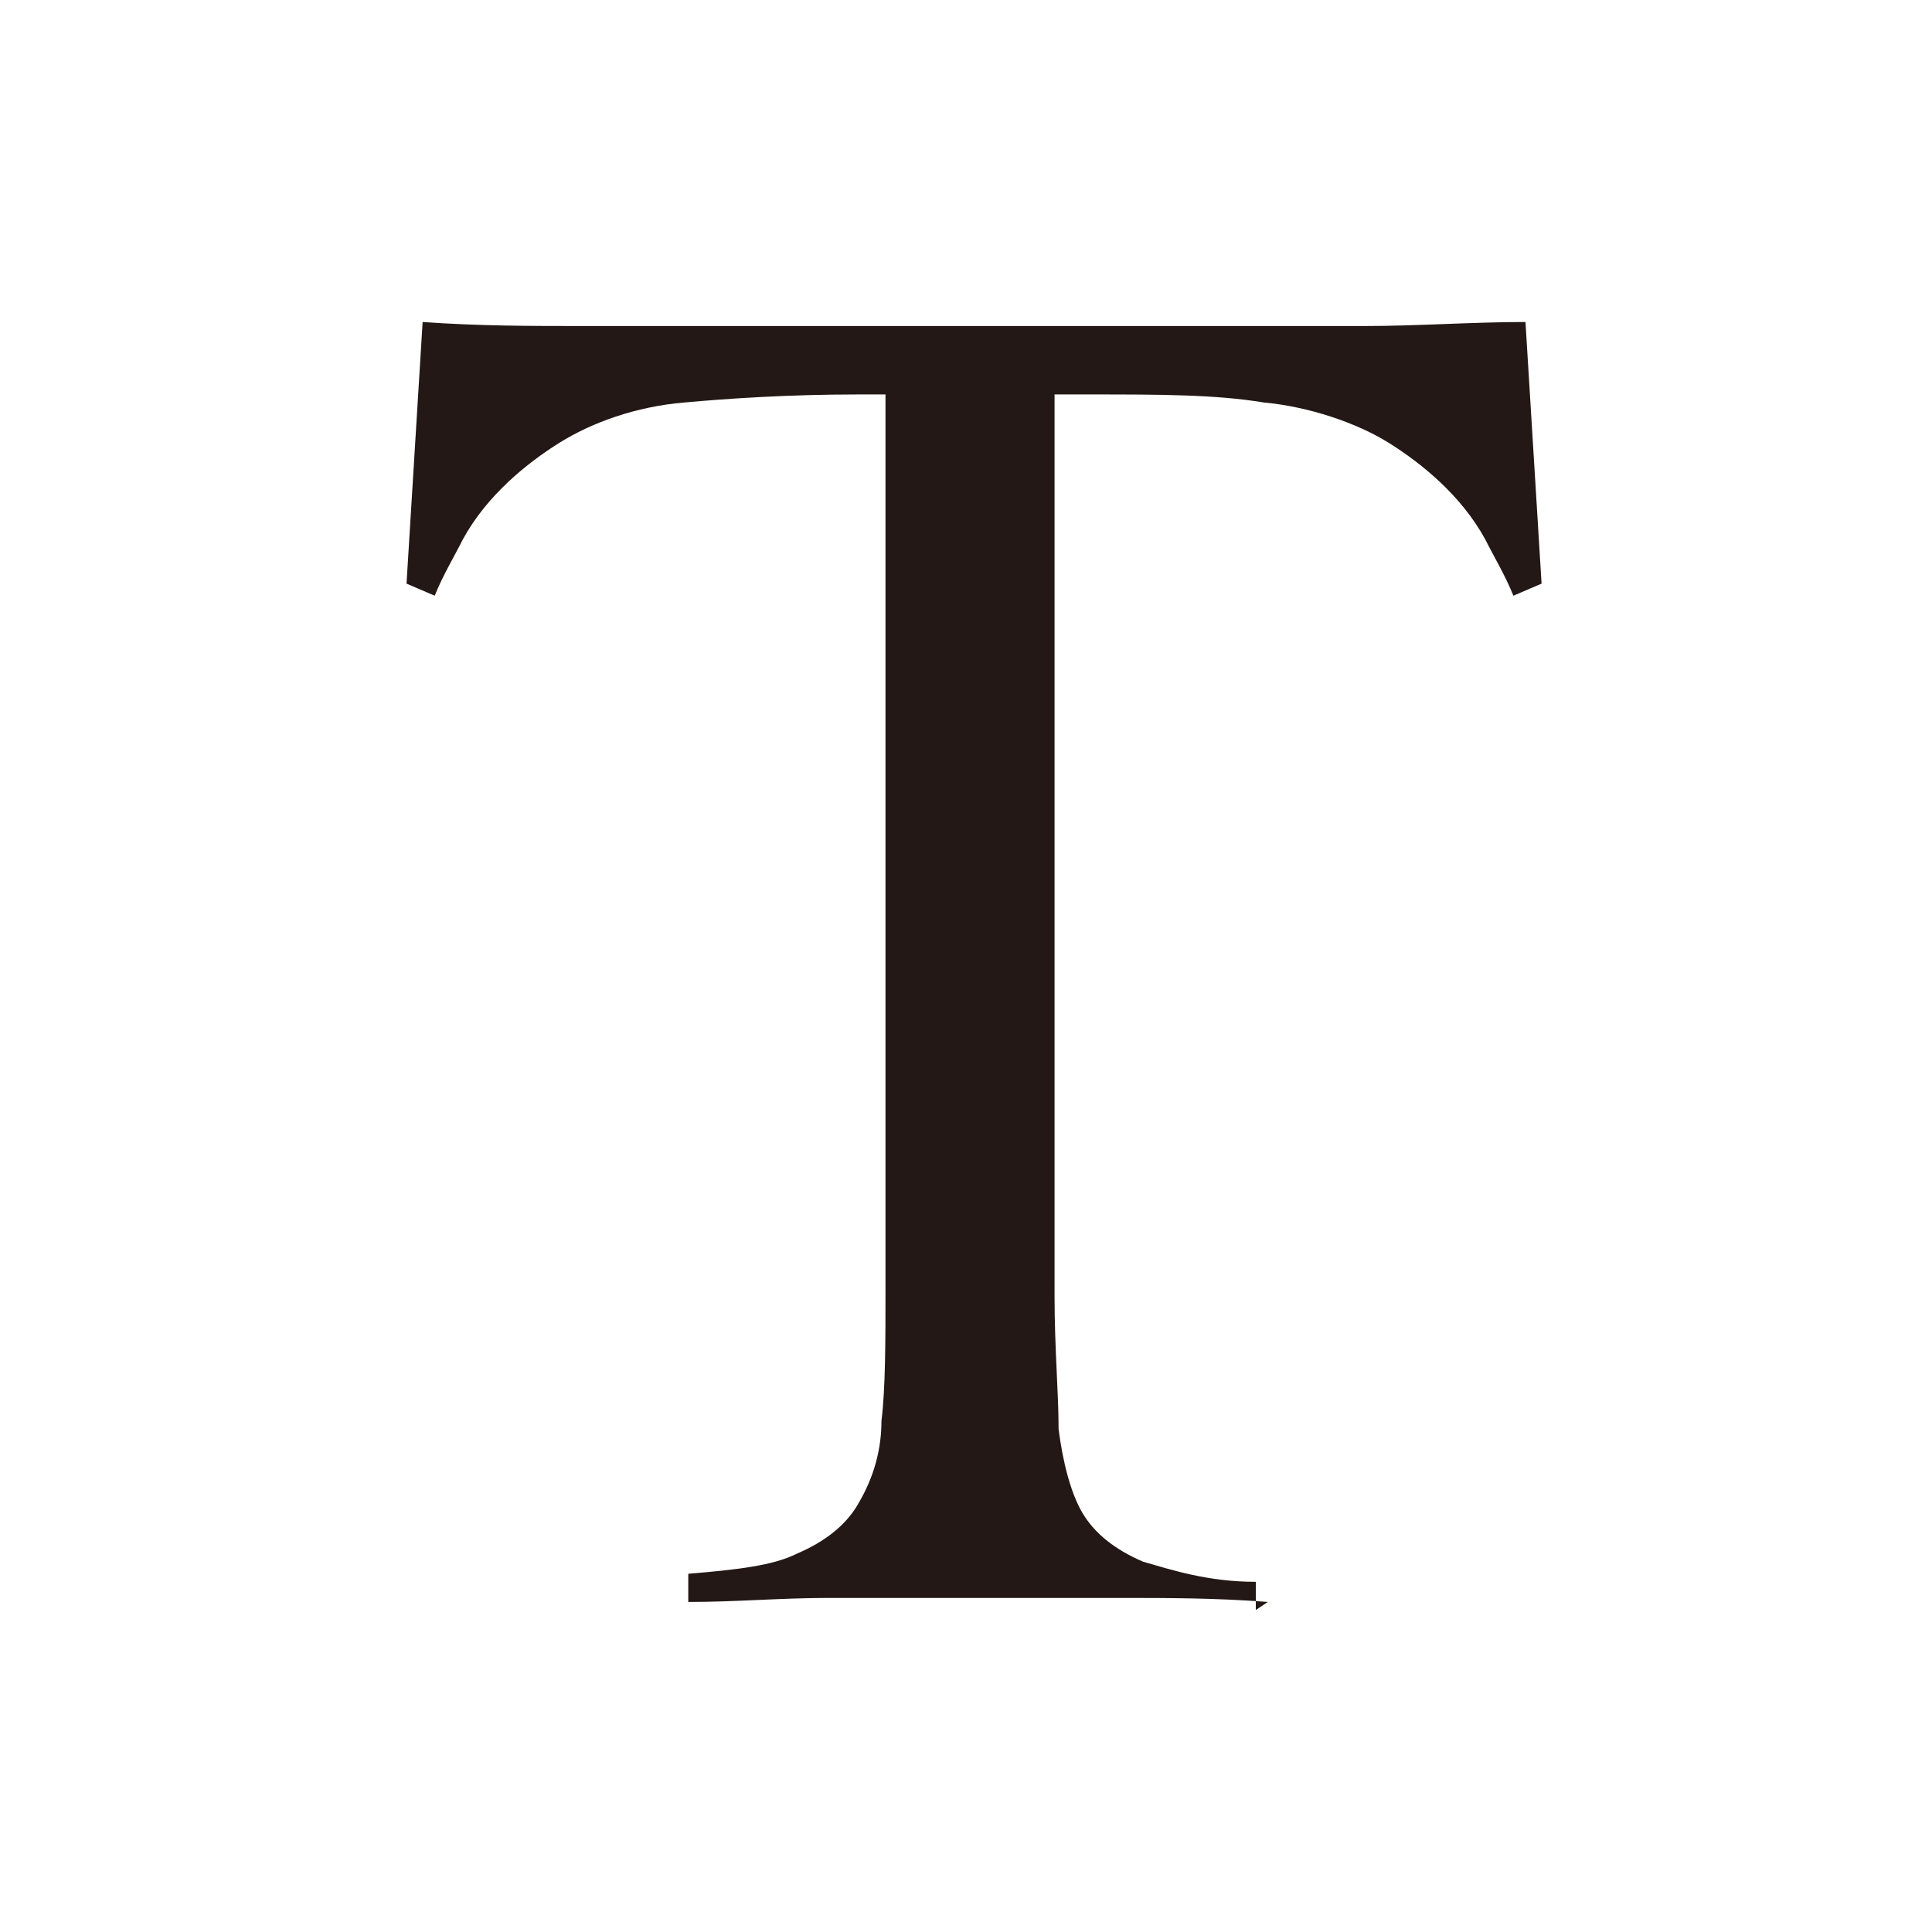 <?xml version="1.0" encoding="UTF-8"?><svg xmlns="http://www.w3.org/2000/svg" version="1.1" viewBox="0 0 48 48" width="48px" height="48px"><defs><style>.cls-1 {fill: #231815;stroke-width: 0px;}</style></defs><path class="cls-1" d="M31.2,40v-.7c-1.2,0-2.1-.3-2.8-.5-.7-.3-1.2-.7-1.5-1.2-.3-.5-.5-1.3-.6-2.1,0-.9-.1-2-.1-3.3V9.8h.9c1.7,0,3.1,0,4.3.2,1.1.1,2.3.5,3.1,1,.8.5,1.8,1.3,2.4,2.4.2.4.5.9.7,1.4l.7-.3-.4-6.5c-1.3,0-2.7.1-4,.1-1.3,0-2.6,0-4,0h-11.4c-1.3,0-2.7,0-4,0-1.3,0-2.6,0-4-.1l-.4,6.5.7.3c.2-.5.5-1,.7-1.4.6-1.1,1.6-1.9,2.4-2.4.8-.5,1.9-.9,3.1-1,1.1-.1,2.6-.2,4.3-.2h.7v22.2c0,1.3,0,2.5-.1,3.3,0,.9-.3,1.6-.6,2.1-.3.5-.8.9-1.5,1.2-.6.3-1.5.4-2.7.5v.7c1.2,0,2.3-.1,3.5-.1,1.2,0,2.3,0,3.5,0s2.4,0,3.7,0c1.2,0,2.4,0,3.7.1Z"/></svg>